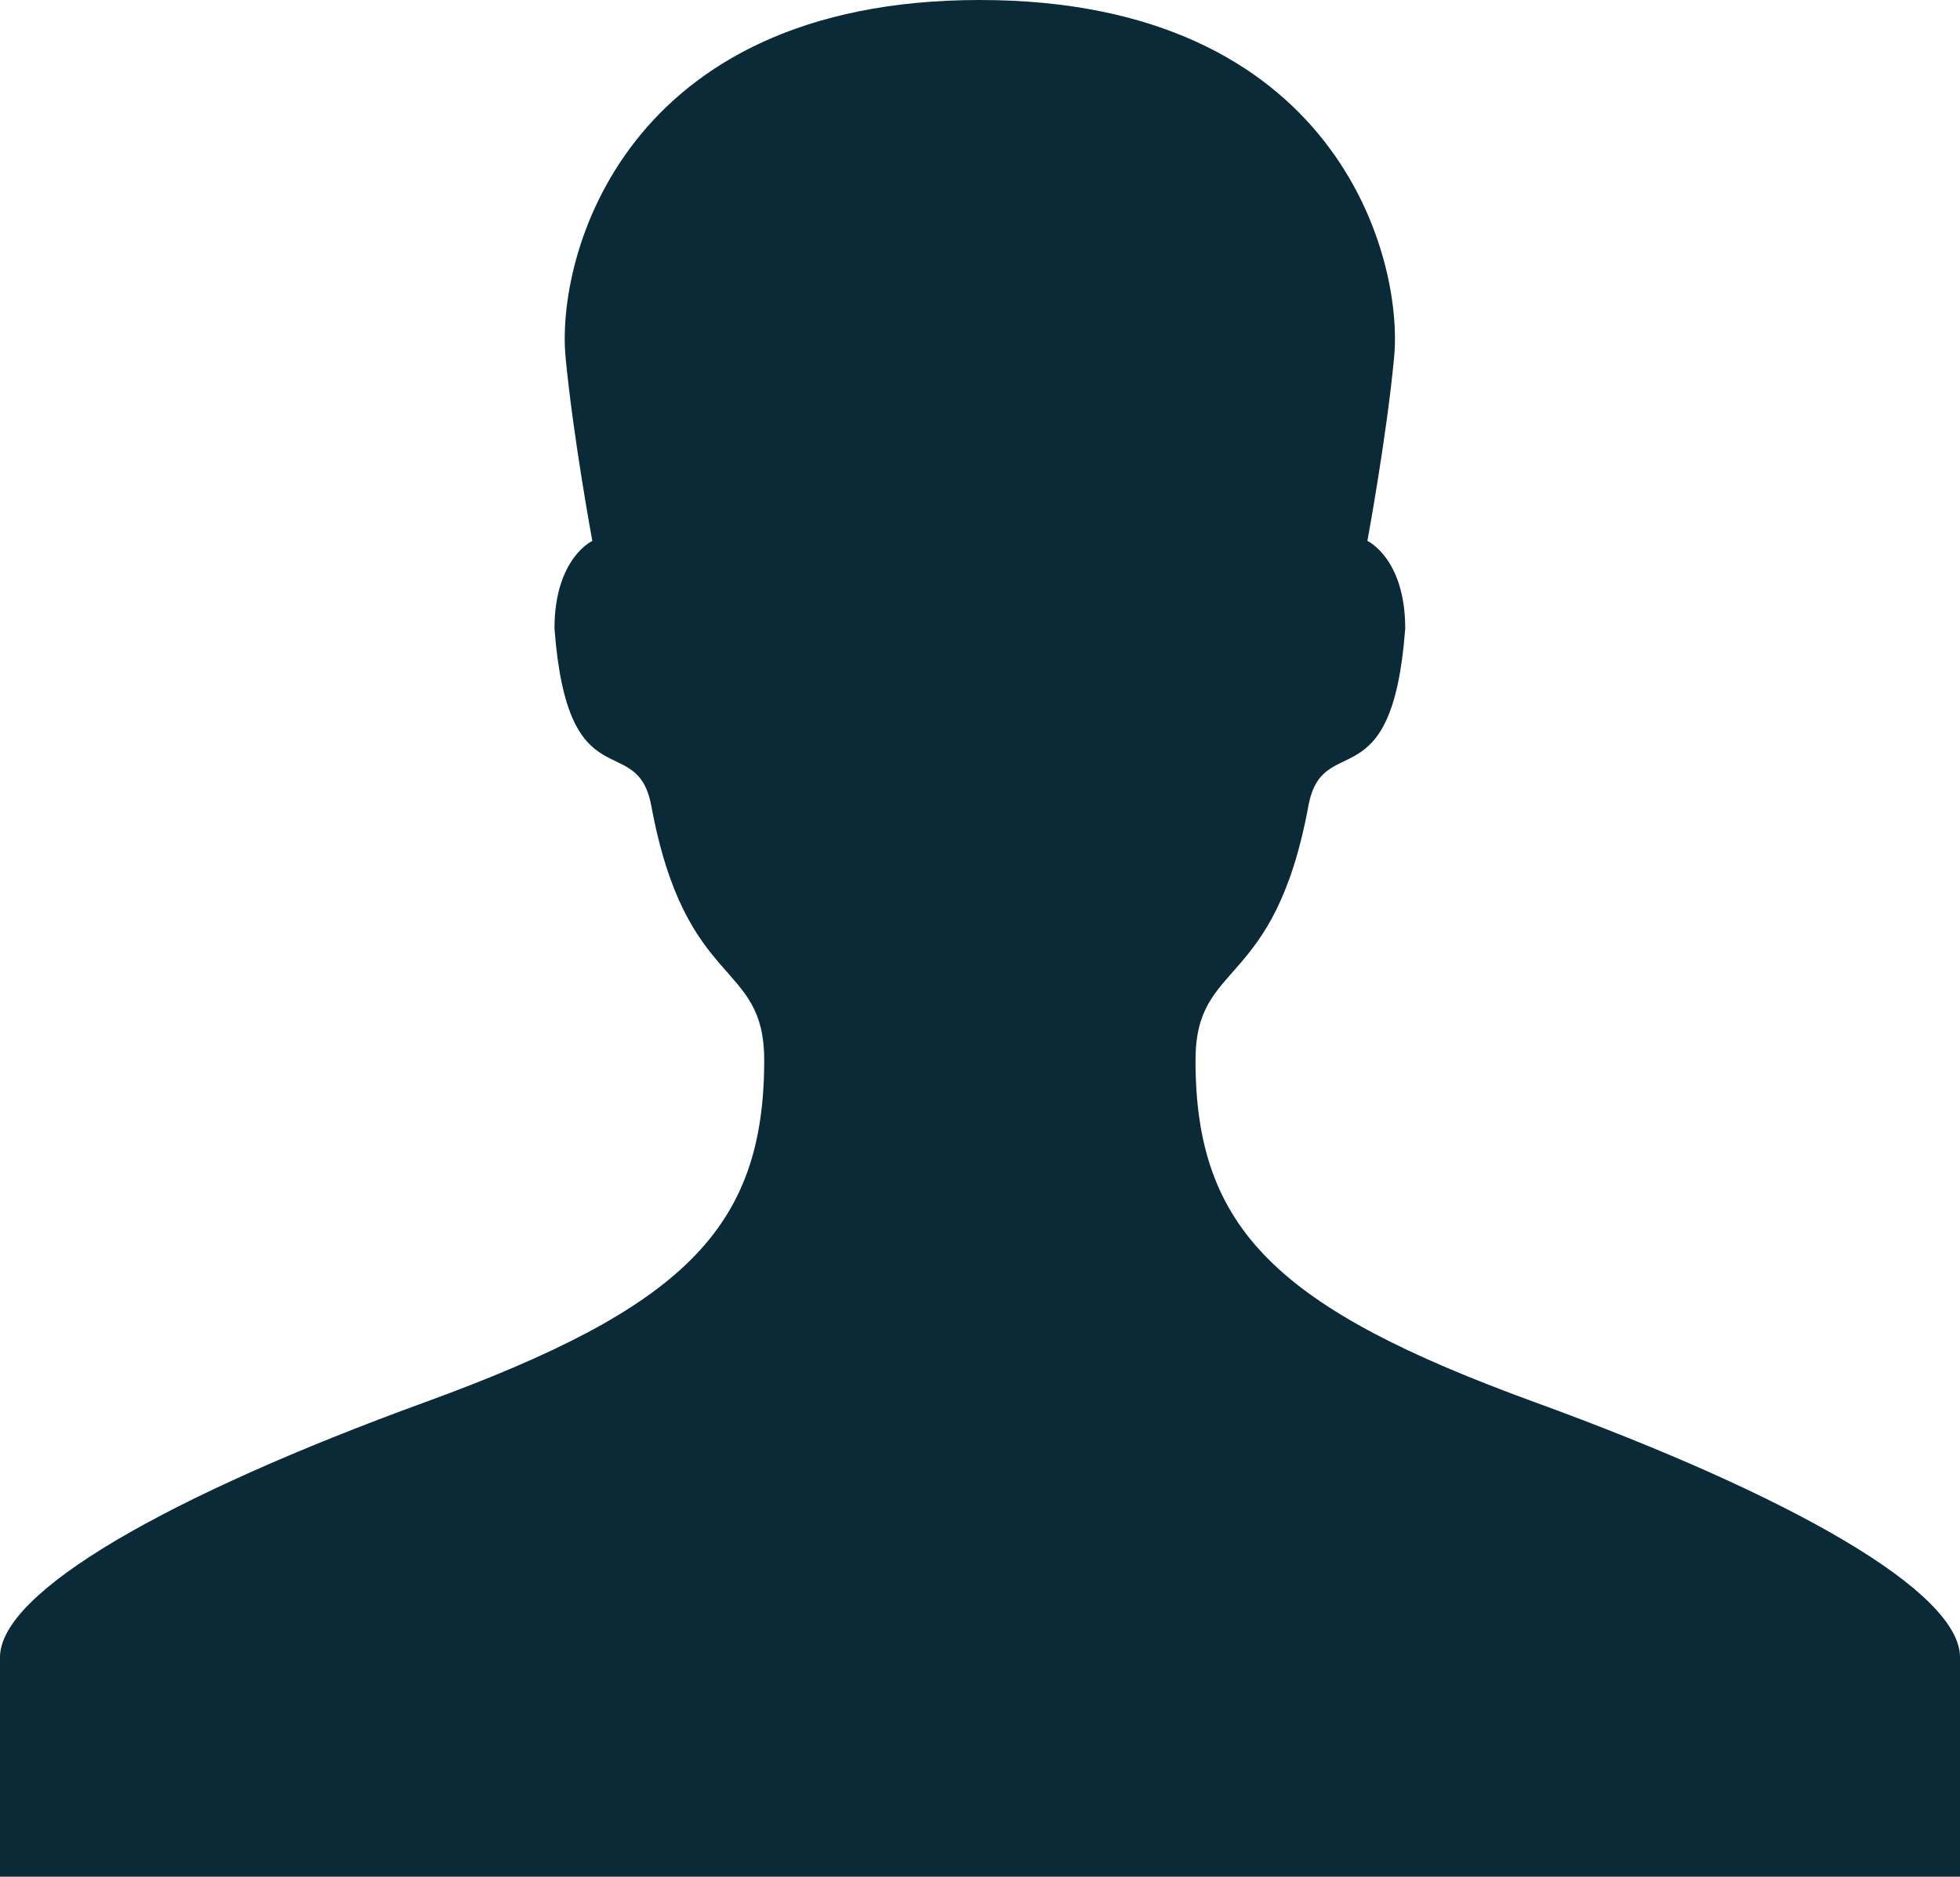 <svg version="1.1" id="All_glyphs" xmlns="http://www.w3.org/2000/svg" x="0" y="0" width="20" height="19.149" viewBox="37 35.425 20 19.149" xml:space="preserve"><path fill="#092A36" d="M52.66 49.732c-2.623-.956-3.461-1.763-3.461-3.488 0-1.037.801-.698 1.152-2.596.146-.787.854-.013.988-1.81 0-.716-.386-.894-.386-.894s.196-1.06.273-1.876c.095-1.016-.588-3.643-4.228-3.643s-4.323 2.626-4.227 3.643c.077.816.273 1.876.273 1.876s-.386.178-.386.894c.135 1.797.842 1.023.988 1.81.352 1.898 1.152 1.56 1.152 2.596 0 1.726-.838 2.532-3.46 3.488C38.709 50.69 37 51.668 37 52.335v2.239h20v-2.239c0-.667-1.709-1.645-4.34-2.603z"/></svg>